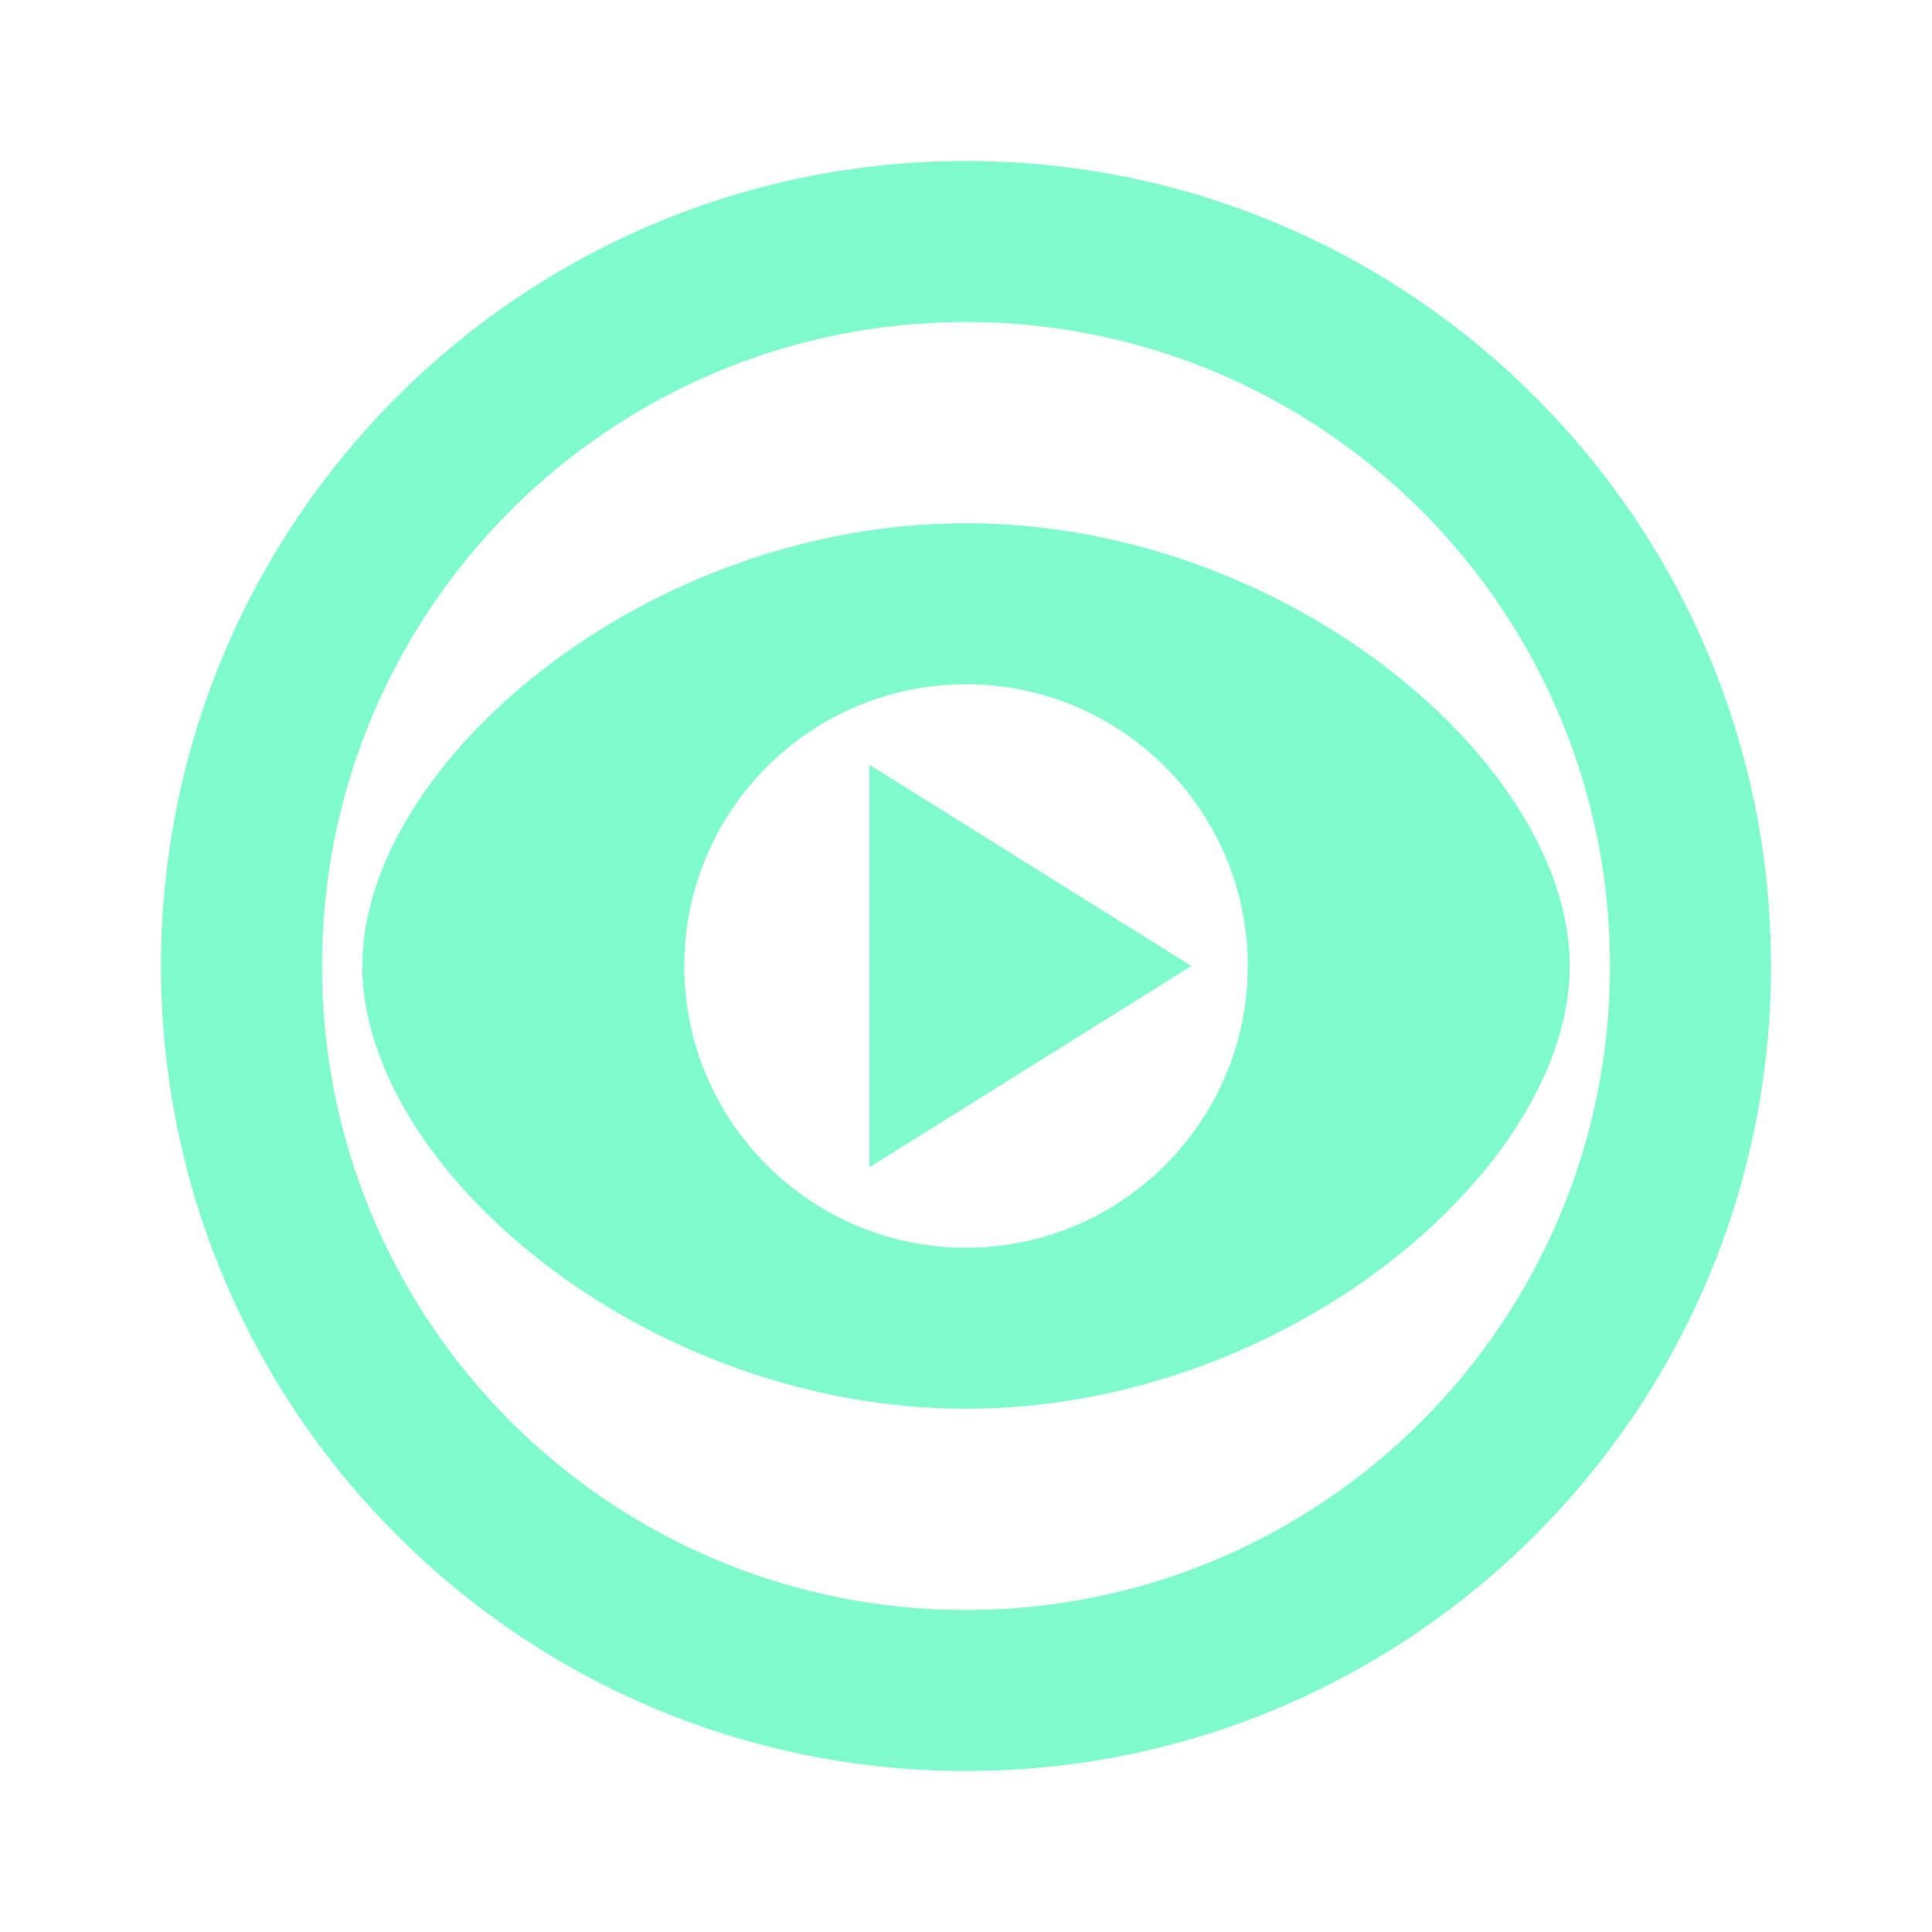 <svg width="32" height="32" viewBox="0 0 24 24" fill="none" xmlns="http://www.w3.org/2000/svg">
  <!-- Outer circle -->
  <path d="M12 2C6.48 2 2 6.48 2 12C2 17.52 6.48 22 12 22C17.52 22 22 17.52 22 12C22 6.48 17.52 2 12 2ZM12 20C7.58 20 4 16.42 4 12C4 7.58 7.58 4 12 4C16.42 4 20 7.58 20 12C20 16.42 16.42 20 12 20Z" fill="#7EFACD"/>
  
  <!-- Eye shape -->
  <path d="M12 6.5C8 6.5 4.5 9.5 4.5 12C4.5 14.5 8 17.5 12 17.5C16 17.5 19.5 14.5 19.5 12C19.5 9.5 16 6.5 12 6.5ZM12 15.5C10.07 15.5 8.5 13.93 8.5 12C8.5 10.07 10.07 8.5 12 8.5C13.93 8.5 15.5 10.07 15.5 12C15.5 13.93 13.93 15.5 12 15.5Z" fill="#7EFACD"/>
  
  <!-- Play button -->
  <path d="M10.8 9.5V14.5L14.8 12L10.8 9.5Z" fill="#7EFACD"/>
</svg>